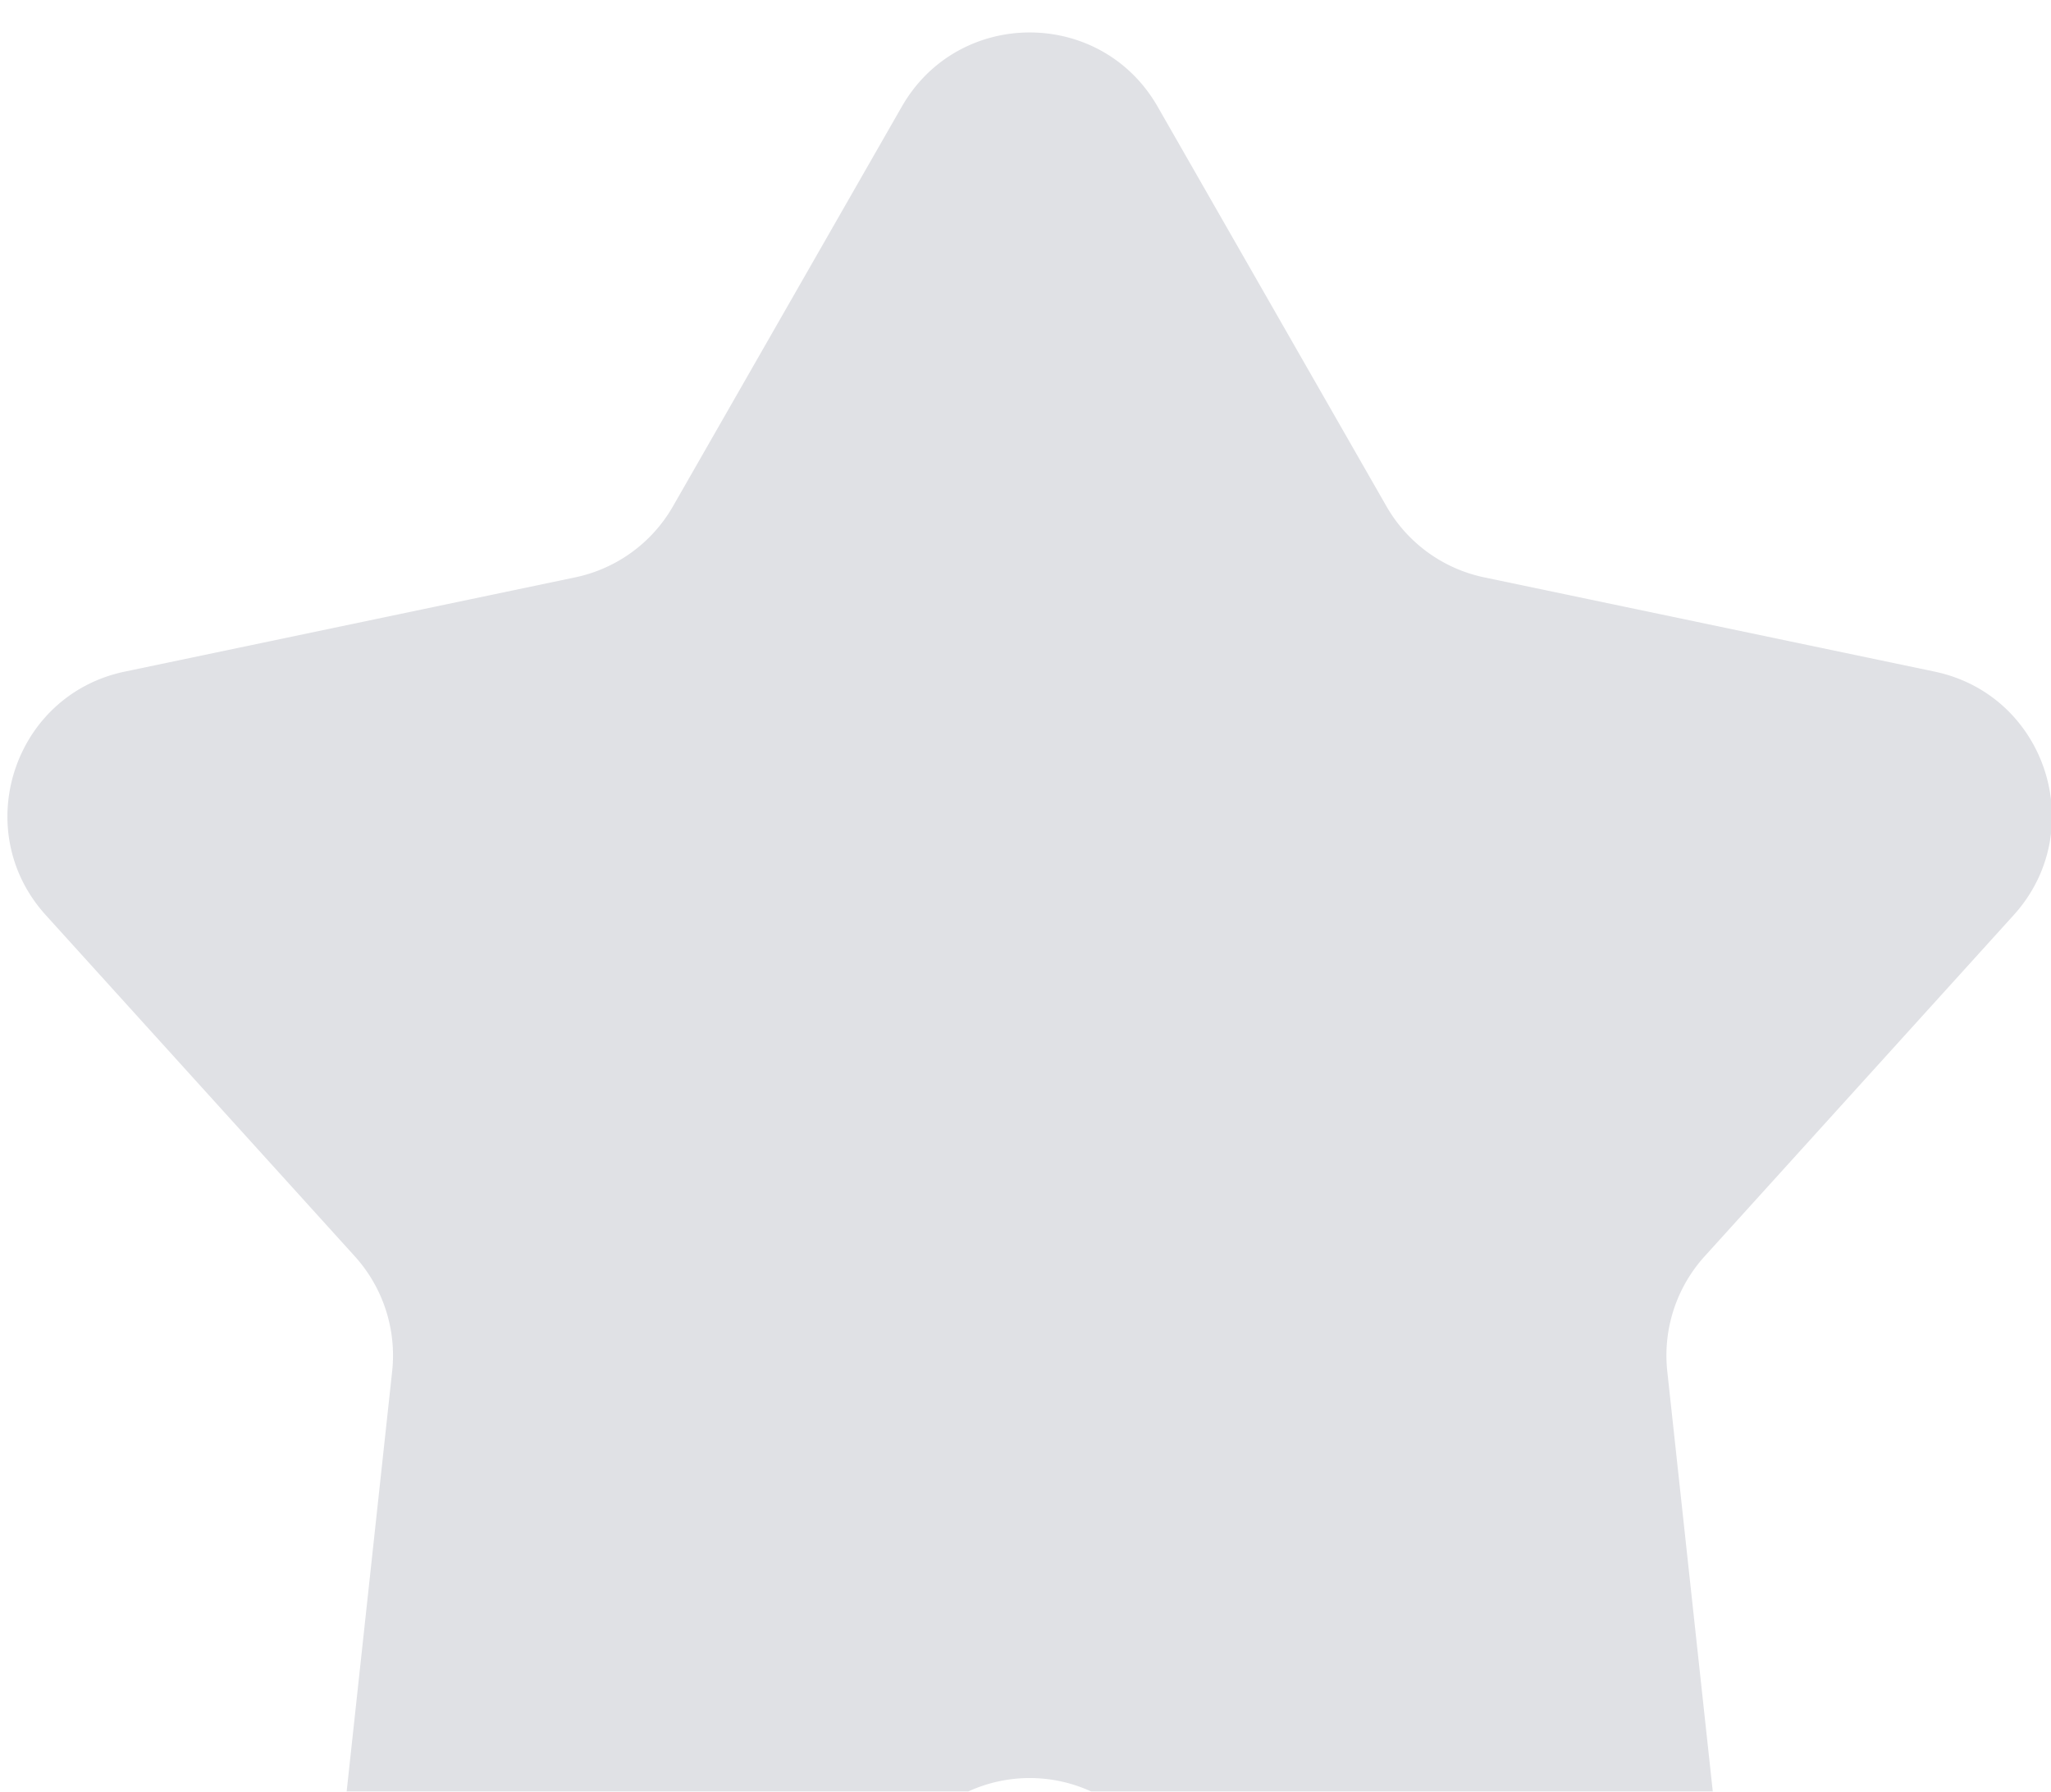 <svg xmlns="http://www.w3.org/2000/svg" fill="none" viewBox="0 0 316 276"><g filter="url(#a)"><path fill="#E0E1E5" d="M138.12 11.43c8.73-15.24 30.69-15.24 39.42 0l35.25 61.56a22.71 22.71 0 0 0 15.05 10.95l69.4 14.52c17.19 3.6 23.97 24.5 12.19 37.51l-47.62 52.57a22.74 22.74 0 0 0-5.75 17.71l7.64 70.54c1.9 17.46-15.88 30.38-31.89 23.18l-64.68-29.07a22.7 22.7 0 0 0-18.6 0l-64.69 29.07c-16 7.2-33.78-5.72-31.88-23.18l7.64-70.54c.7-6.45-1.4-12.9-5.75-17.71L6.23 135.97c-11.79-13.01-5-33.92 12.18-37.51l69.4-14.52a22.71 22.71 0 0 0 15.06-10.95l35.25-61.56Z"/></g><defs><filter id="a" width="325.54" height="307" x="-4.53" y="0" color-interpolation-filters="sRGB" filterUnits="userSpaceOnUse"><feFlood flood-opacity="0" result="BackgroundImageFix"/><feBlend in="SourceGraphic" in2="BackgroundImageFix" result="shape"/><feColorMatrix in="SourceAlpha" result="hardAlpha" values="0 0 0 0 0 0 0 0 0 0 0 0 0 0 0 0 0 0 127 0"/><feOffset dx="-4.86"/><feGaussianBlur stdDeviation="6.34"/><feComposite in2="hardAlpha" k2="-1" k3="1" operator="arithmetic"/><feColorMatrix values="0 0 0 0 0.989 0 0 0 0 0.989 0 0 0 0 0.989 0 0 0 1 0"/><feBlend in2="shape" result="effect1_innerShadow_11048_5379"/><feColorMatrix in="SourceAlpha" result="hardAlpha" values="0 0 0 0 0 0 0 0 0 0 0 0 0 0 0 0 0 0 127 0"/><feOffset dx="5.68" dy="5"/><feGaussianBlur stdDeviation="3.86"/><feComposite in2="hardAlpha" k2="-1" k3="1" operator="arithmetic"/><feColorMatrix values="0 0 0 0 0.55 0 0 0 0 0.55 0 0 0 0 0.55 0 0 0 0.15 0"/><feBlend in2="effect1_innerShadow_11048_5379" result="effect2_innerShadow_11048_5379"/></filter></defs></svg>